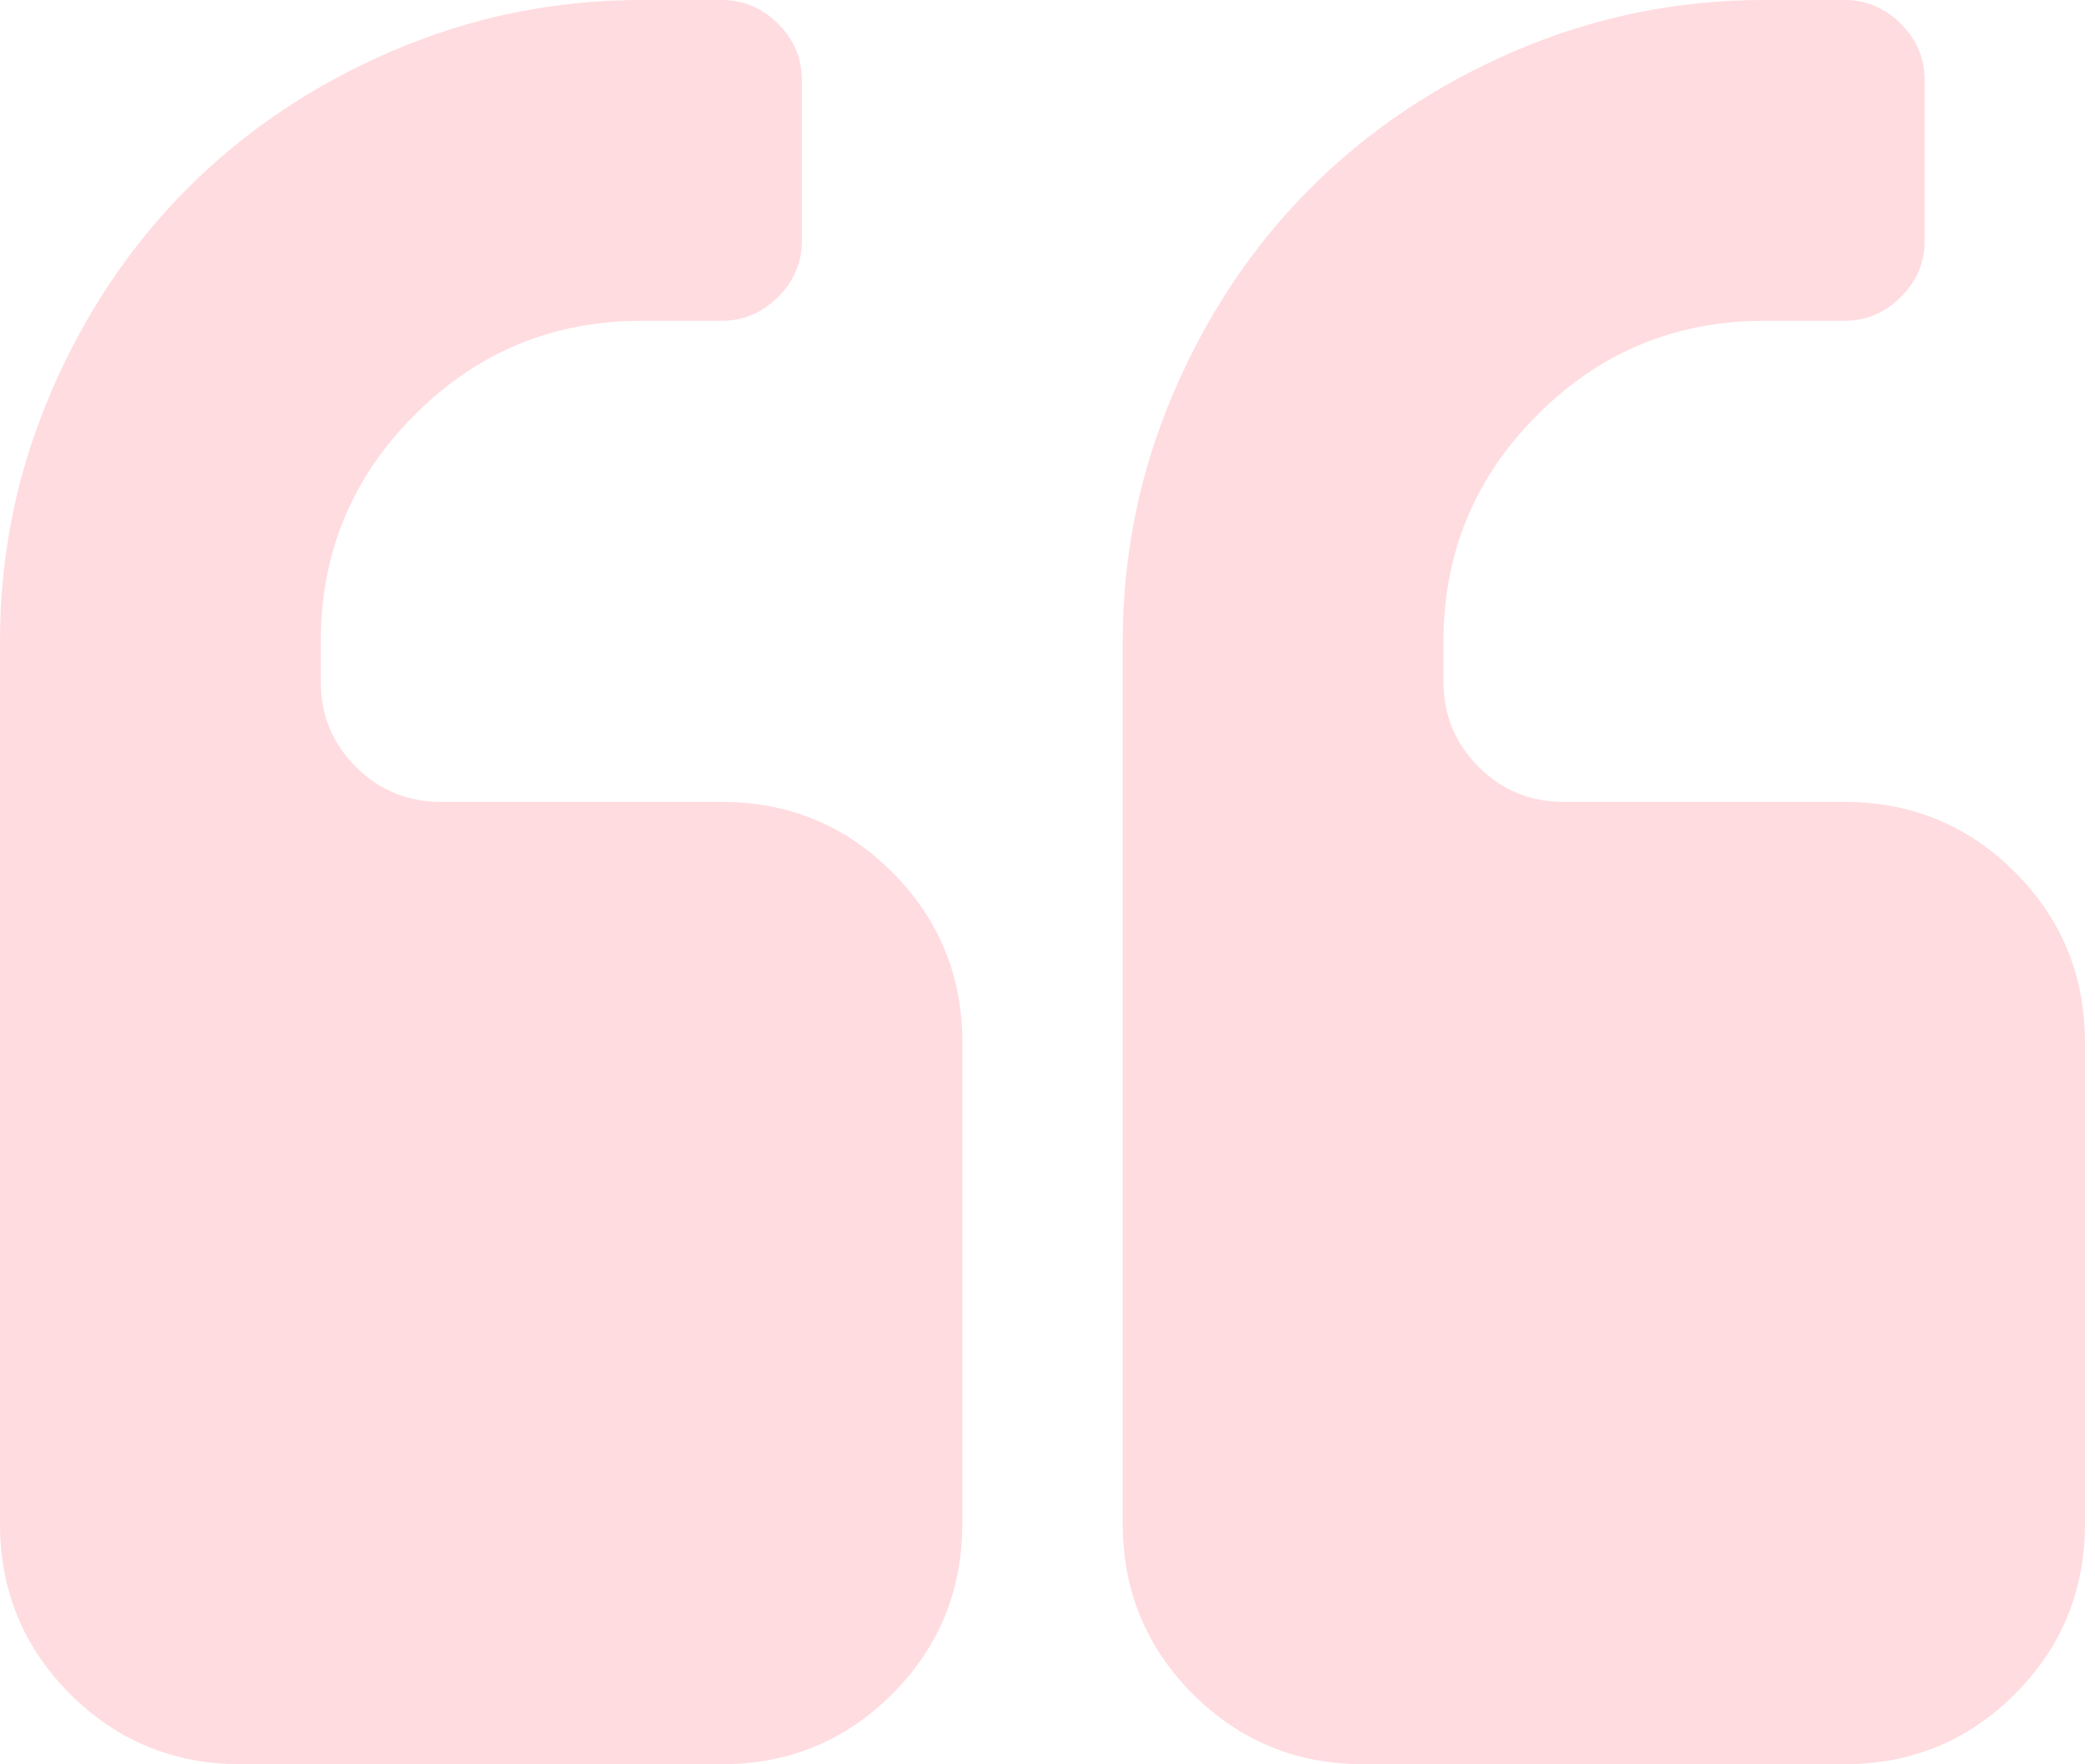 <svg width="57" height="48" viewBox="0 0 57 48" fill="none" xmlns="http://www.w3.org/2000/svg">
<path d="M19.637 0C20.227 8.9224e-05 20.738 0.216 21.17 0.647C21.602 1.079 21.818 1.591 21.818 2.182V6.546C21.818 7.137 21.602 7.648 21.17 8.08C20.738 8.511 20.227 8.727 19.637 8.728H17.455C15.046 8.728 12.989 9.58 11.284 11.284C9.579 12.989 8.727 15.046 8.727 17.455V18.546C8.727 19.455 9.046 20.228 9.682 20.864C10.318 21.5 11.091 21.818 12 21.818H19.637C21.454 21.818 23 22.455 24.273 23.727C25.546 25.001 26.183 26.546 26.183 28.364V41.454C26.183 43.273 25.546 44.819 24.273 46.092C23 47.364 21.455 48 19.637 48H6.546C4.728 48 3.182 47.364 1.909 46.092C0.636 44.819 0 43.273 0 41.454V17.455C0 15.091 0.46 12.835 1.381 10.688C2.301 8.54 3.545 6.682 5.113 5.114C6.682 3.546 8.54 2.301 10.688 1.381C12.835 0.461 15.091 0 17.455 0H19.637ZM50.184 0C50.775 1.87644e-05 51.286 0.216 51.718 0.647C52.149 1.079 52.366 1.591 52.366 2.182V6.546C52.366 7.137 52.149 7.648 51.718 8.08C51.286 8.512 50.775 8.728 50.184 8.728H48.002C45.592 8.728 43.535 9.58 41.831 11.284C40.127 12.989 39.274 15.046 39.274 17.455V18.546C39.275 19.455 39.593 20.228 40.23 20.864C40.865 21.5 41.638 21.818 42.547 21.818H50.184C52.002 21.818 53.547 22.455 54.819 23.727C56.092 25.001 56.728 26.545 56.727 28.364V41.454C56.727 43.273 56.093 44.819 54.819 46.092C53.547 47.364 52.001 48 50.183 48H37.092C35.273 48 33.728 47.364 32.455 46.092C31.183 44.819 30.547 43.273 30.547 41.454V17.455C30.547 15.091 31.008 12.835 31.928 10.688C32.848 8.54 34.093 6.682 35.661 5.114C37.229 3.546 39.086 2.301 41.233 1.381C43.382 0.461 45.637 4.80996e-05 48.002 0H50.184Z" fill="#FFDCE0"/>
</svg>
